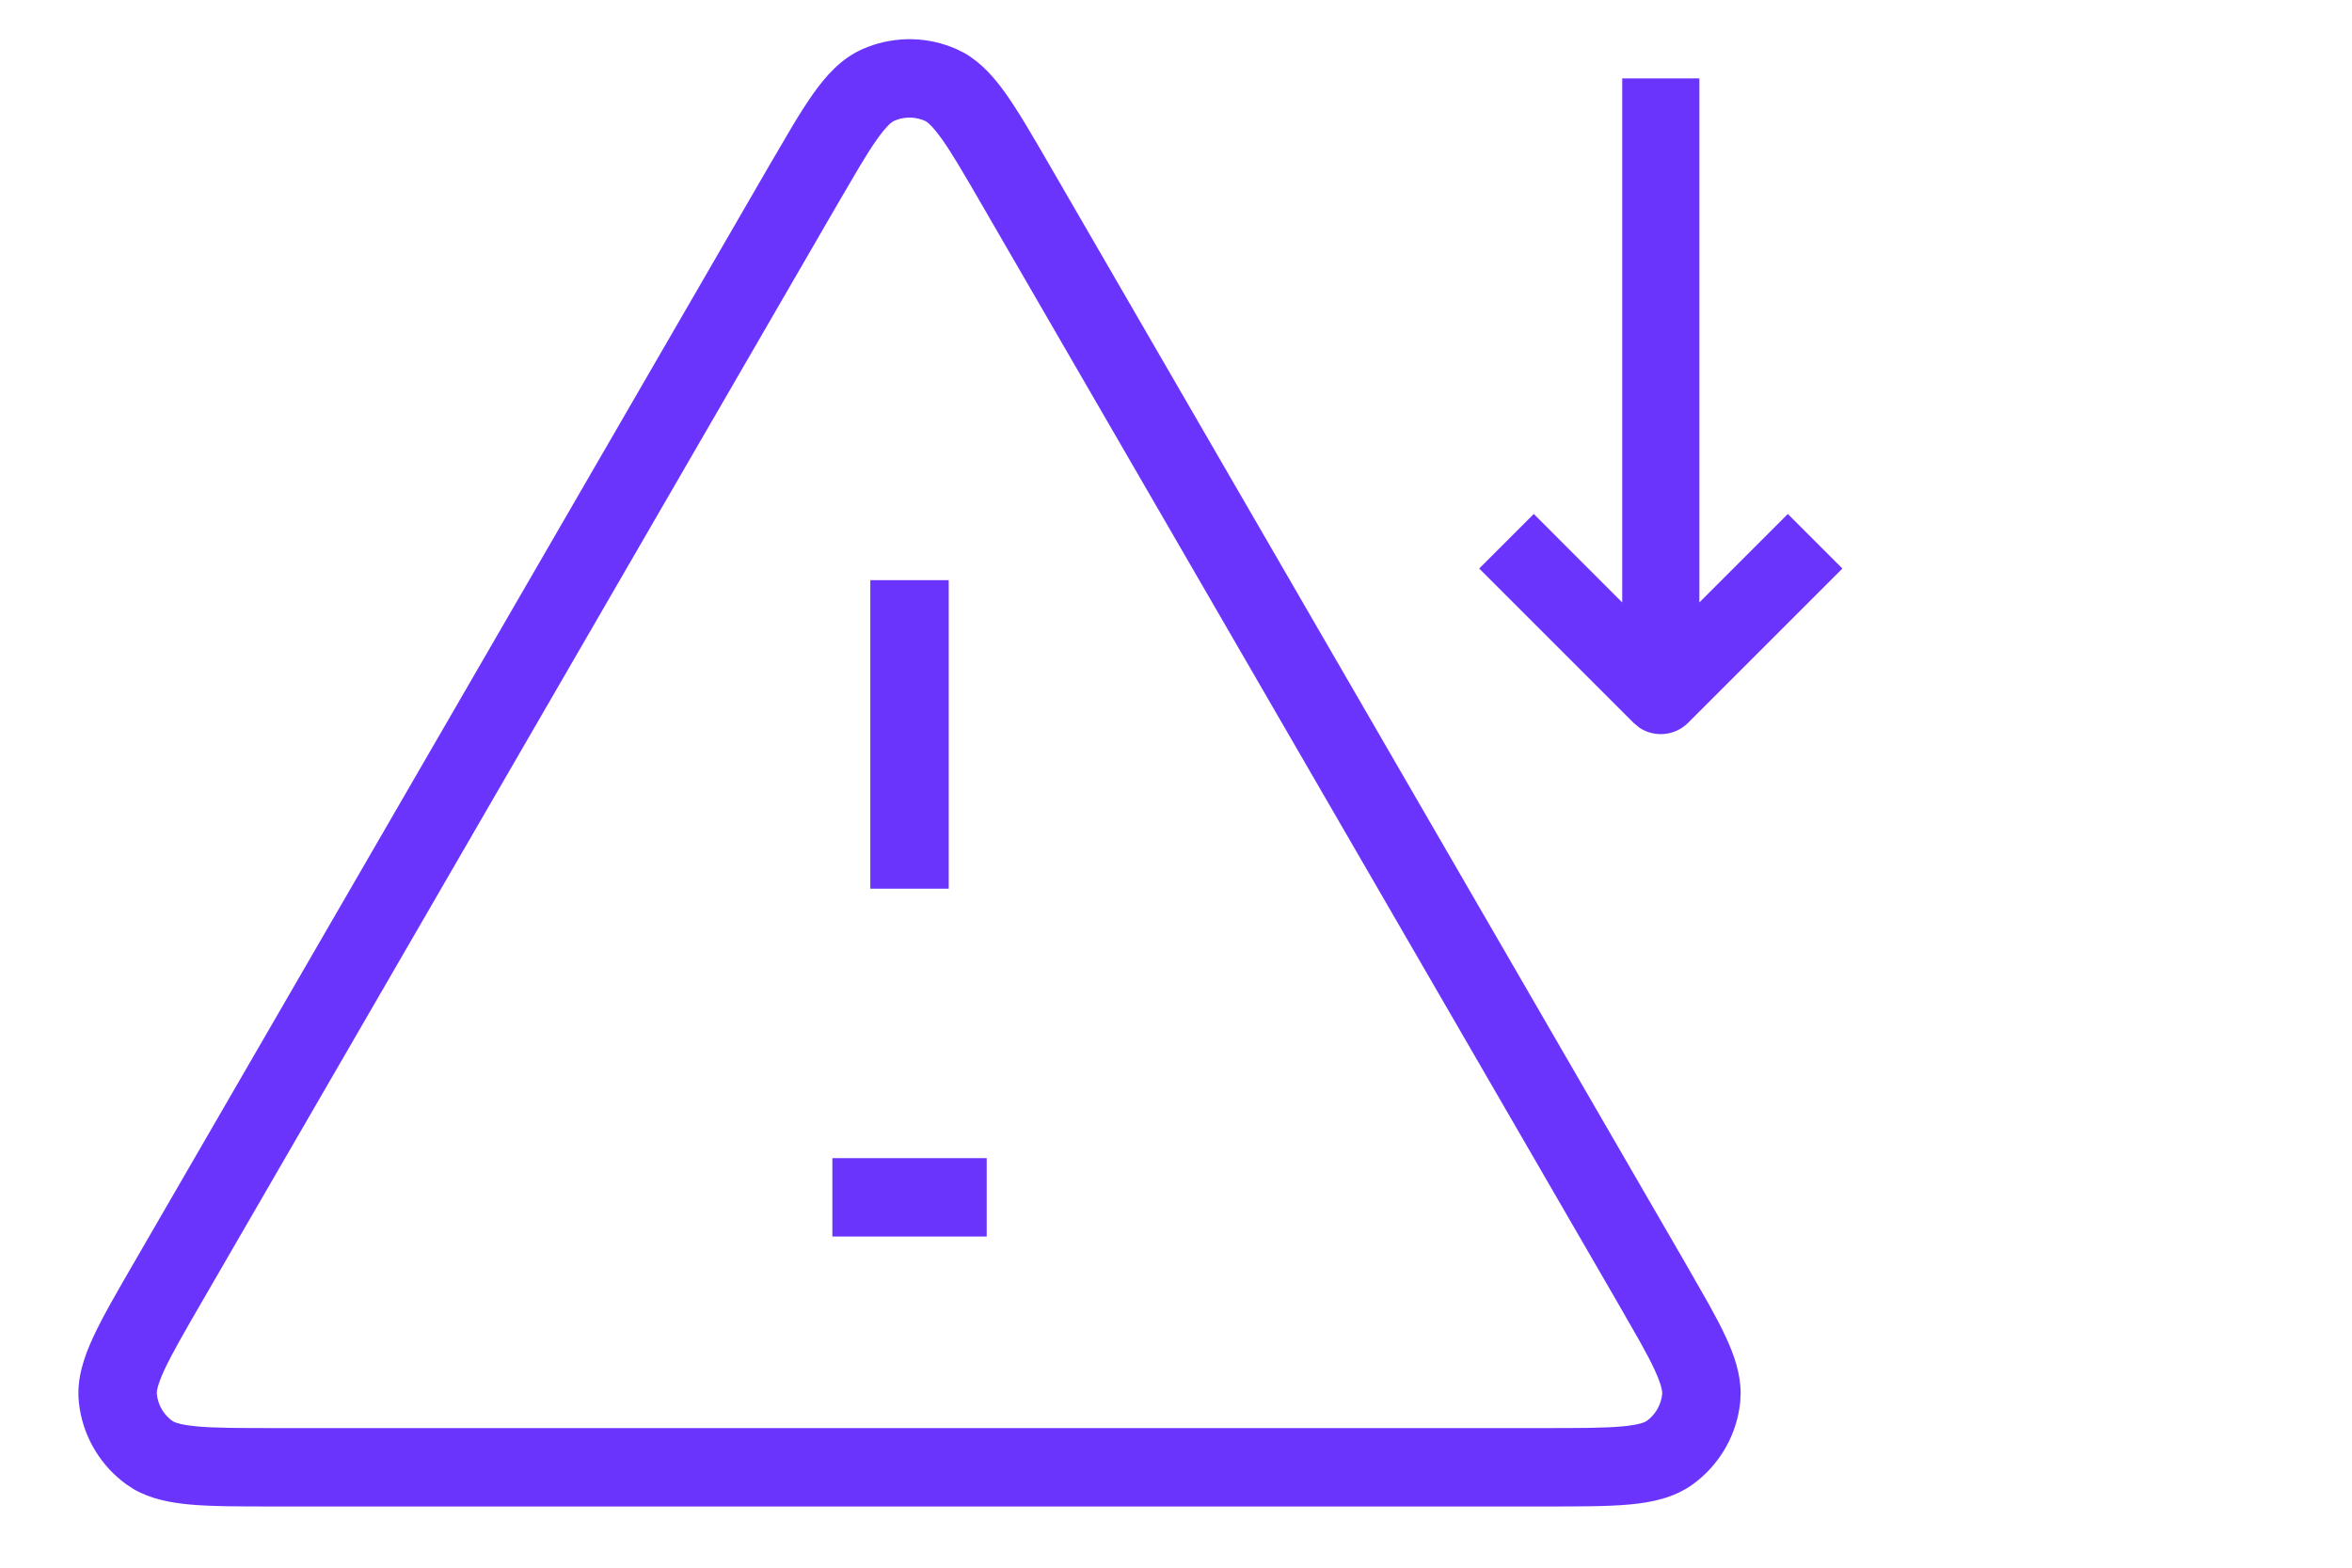 <?xml version="1.0" encoding="UTF-8"?>
<svg xmlns="http://www.w3.org/2000/svg" width="60" height="40" viewBox="0 0 60 40" fill="none">
  <path d="M43.352 2V15.371L45.608 13.114L47 14.506L43.063 18.443C42.727 18.779 42.207 18.822 41.825 18.57L41.672 18.443L37.735 14.506L39.127 13.114L41.383 15.371V2H43.352Z" fill="#6B34FD"></path>
  <path d="M22.142 1.196C22.873 0.916 23.689 0.936 24.408 1.256L24.605 1.355C25.047 1.608 25.378 1.995 25.664 2.398C25.994 2.864 26.356 3.491 26.793 4.246L42.983 32.21L43.579 33.253C43.755 33.57 43.907 33.857 44.027 34.116C44.235 34.566 44.406 35.047 44.404 35.558L44.393 35.778C44.311 36.563 43.92 37.281 43.311 37.775L43.186 37.871C42.704 38.221 42.128 38.336 41.565 38.388C40.995 38.44 40.268 38.438 39.392 38.438H7.013C6.136 38.438 5.409 38.44 4.84 38.388C4.347 38.342 3.844 38.249 3.403 37.992L3.219 37.871C2.581 37.407 2.155 36.71 2.032 35.935L2.012 35.778C1.95 35.186 2.14 34.63 2.378 34.116C2.618 33.597 2.983 32.968 3.422 32.21L19.611 4.246L20.216 3.214C20.402 2.904 20.576 2.631 20.74 2.398C21.067 1.937 21.453 1.497 21.996 1.256L22.142 1.196ZM23.596 3.084C23.377 2.987 23.13 2.974 22.904 3.047L22.809 3.084C22.768 3.102 22.638 3.179 22.372 3.555C22.24 3.741 22.097 3.967 21.93 4.245L21.342 5.249L5.152 33.213C4.694 34.005 4.385 34.54 4.192 34.956C3.998 35.377 3.996 35.527 4.001 35.571L4.017 35.672C4.066 35.905 4.2 36.113 4.395 36.254L4.443 36.281C4.517 36.315 4.678 36.364 5.023 36.395C5.48 36.437 6.097 36.438 7.013 36.438H39.392C40.307 36.438 40.926 36.437 41.382 36.395C41.843 36.353 41.974 36.28 42.01 36.254L42.089 36.19C42.266 36.03 42.378 35.81 42.403 35.571L42.402 35.516C42.395 35.435 42.358 35.272 42.212 34.956C42.116 34.748 41.991 34.51 41.832 34.226L41.252 33.213L25.062 5.249C24.605 4.459 24.296 3.927 24.032 3.555C23.832 3.272 23.709 3.158 23.644 3.111L23.596 3.084ZM25.171 29.55V31.55H21.234V29.55H25.171ZM24.202 14.803V22.676H22.202V14.803H24.202Z" fill="#6B34FD"></path>
</svg>
